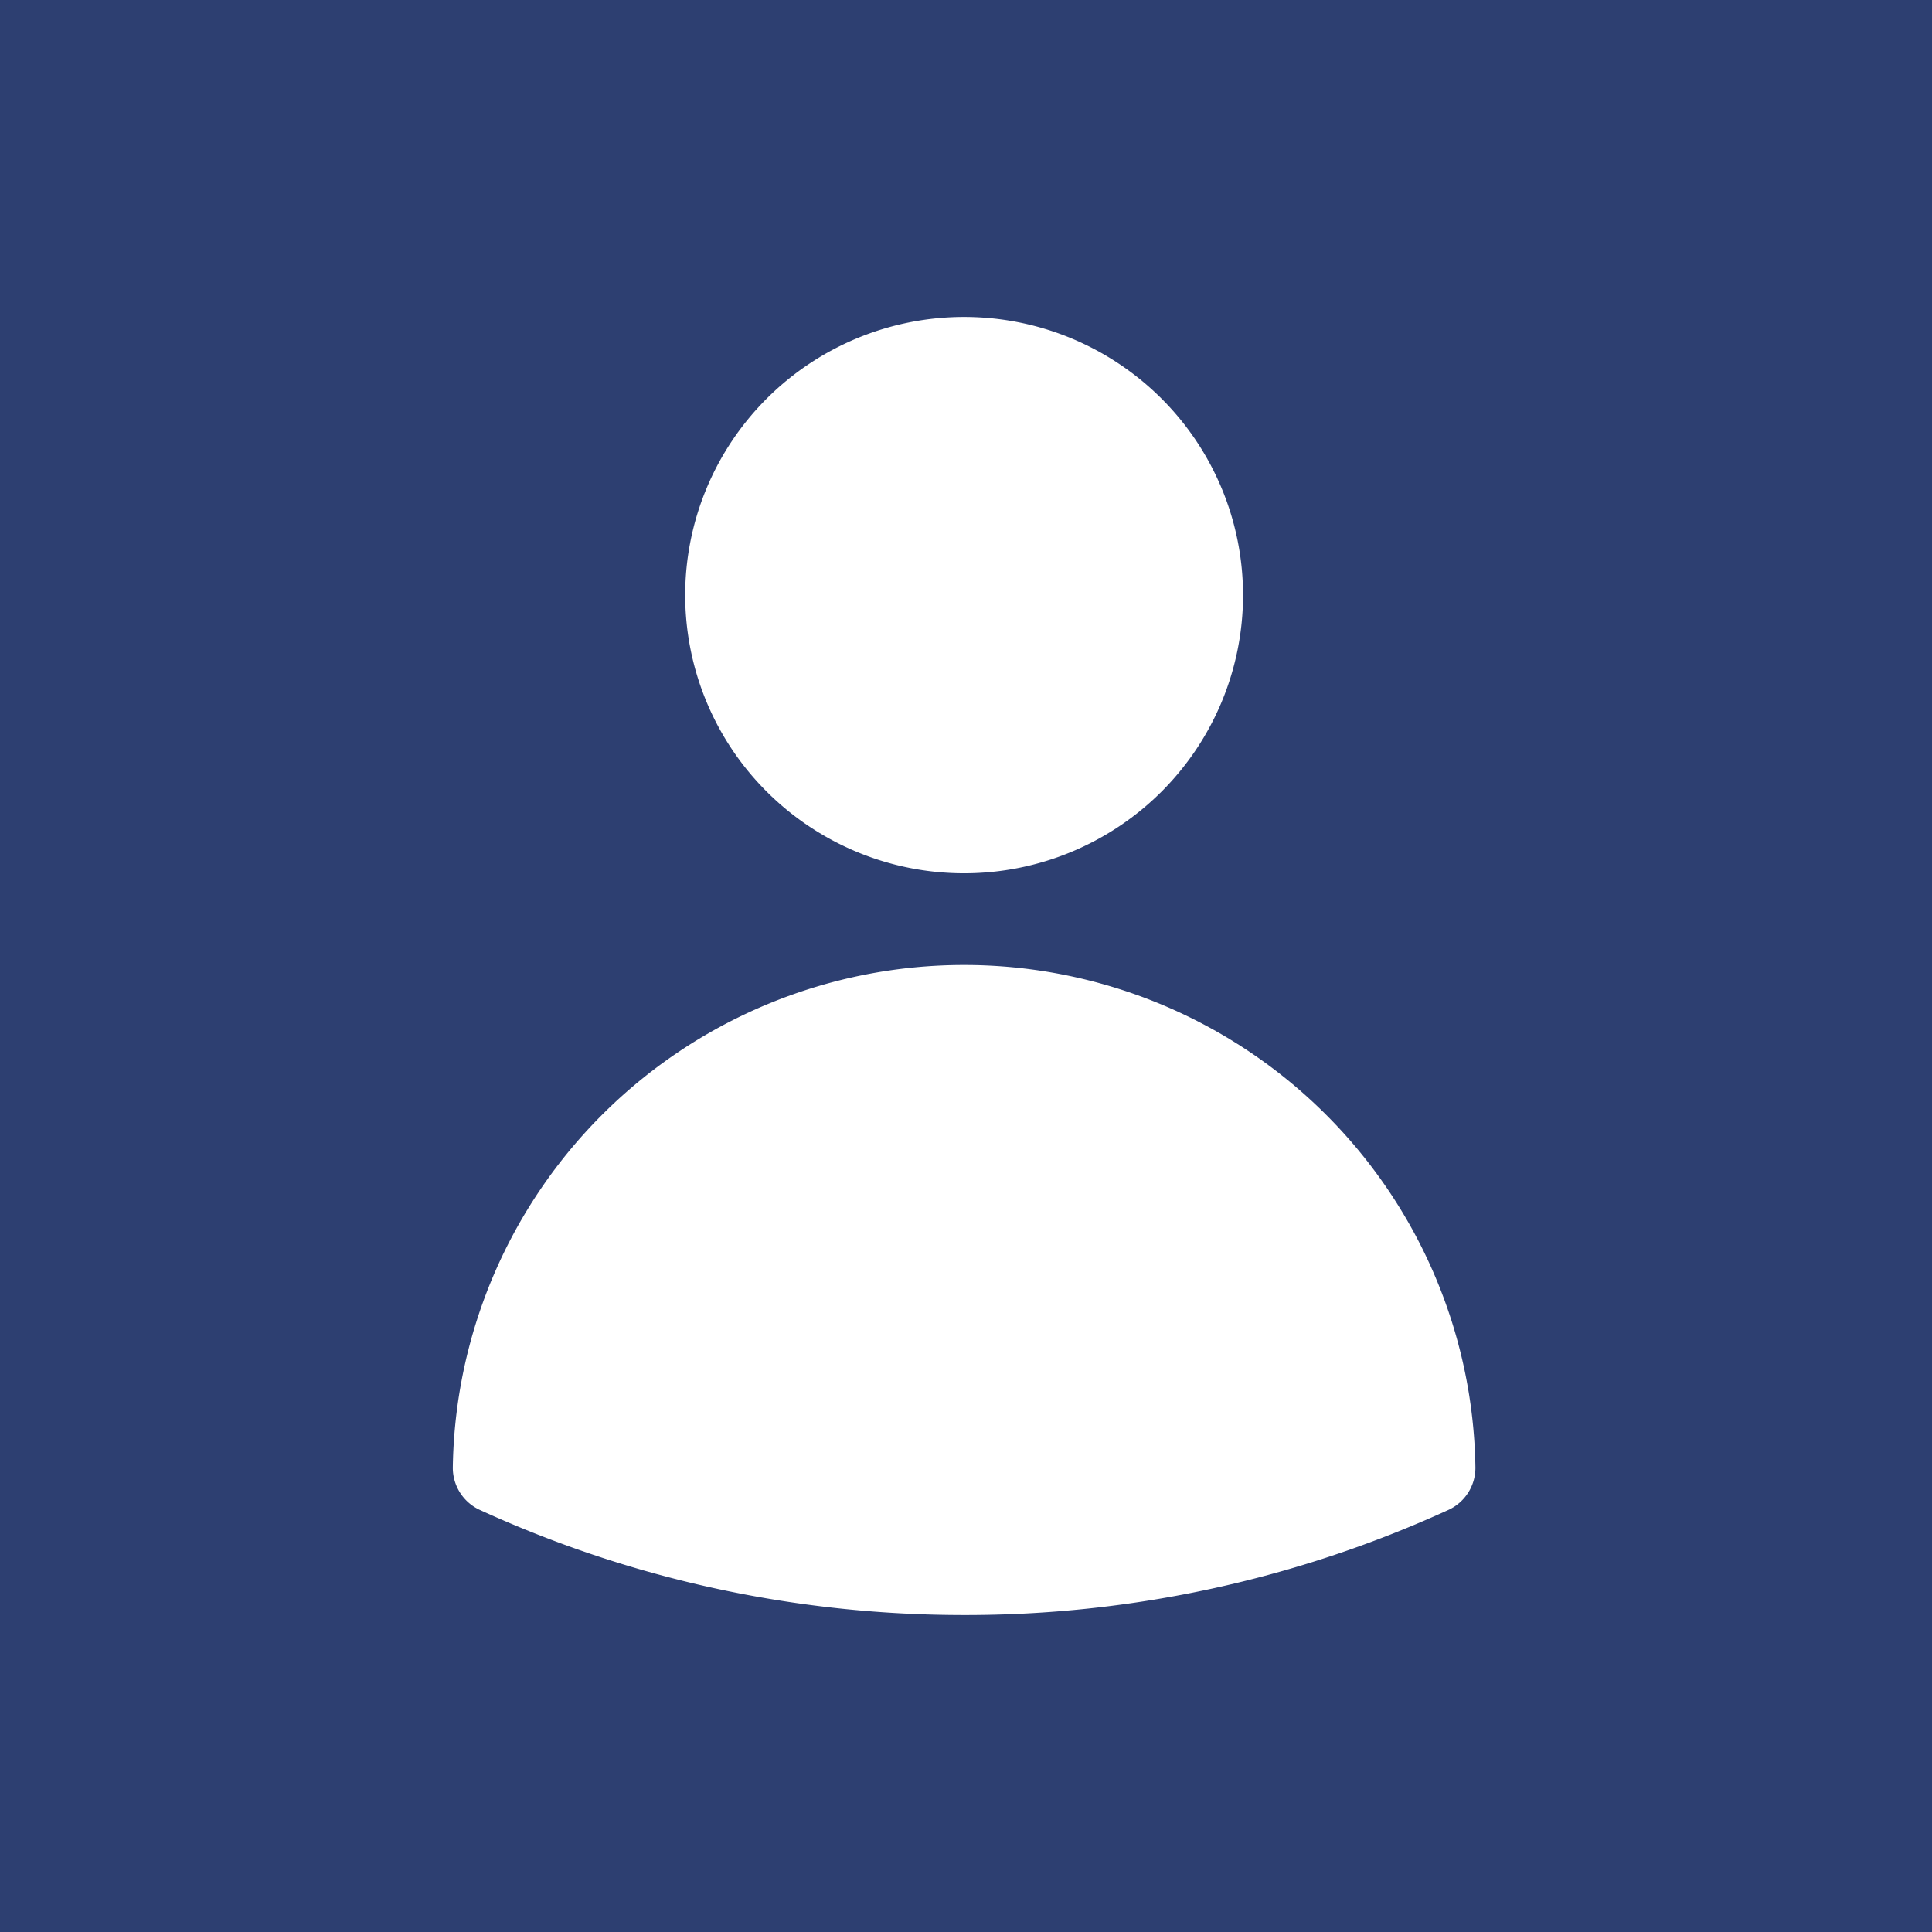<svg xmlns="http://www.w3.org/2000/svg" fill="none" viewBox="0 0 512 512"><path fill="#2D3F71" d="M0 0h512v512H0z"/><path fill="#fff" fill-rule="evenodd" d="M181.583 157.714c0-19.55 7.788-38.3 21.65-52.124A74.02 74.02 0 0 1 255.5 84a74.02 74.02 0 0 1 52.267 21.59 73.6 73.6 0 0 1 21.65 52.124c0 19.55-7.788 38.3-21.65 52.124a74.02 74.02 0 0 1-52.267 21.59 74.02 74.02 0 0 1-52.267-21.59 73.6 73.6 0 0 1-21.65-52.124m-61.581 231.053c.554-35.473 15.073-69.306 40.424-94.197 25.35-24.89 59.499-38.841 95.074-38.841s69.724 13.951 95.074 38.841c25.351 24.891 39.87 58.724 40.424 94.197a12.26 12.26 0 0 1-1.888 6.759 12.3 12.3 0 0 1-5.29 4.626A307.6 307.6 0 0 1 255.5 428c-45.763 0-89.242-9.96-128.32-27.848a12.3 12.3 0 0 1-5.29-4.626 12.26 12.26 0 0 1-1.888-6.759" clip-rule="evenodd"/></svg>